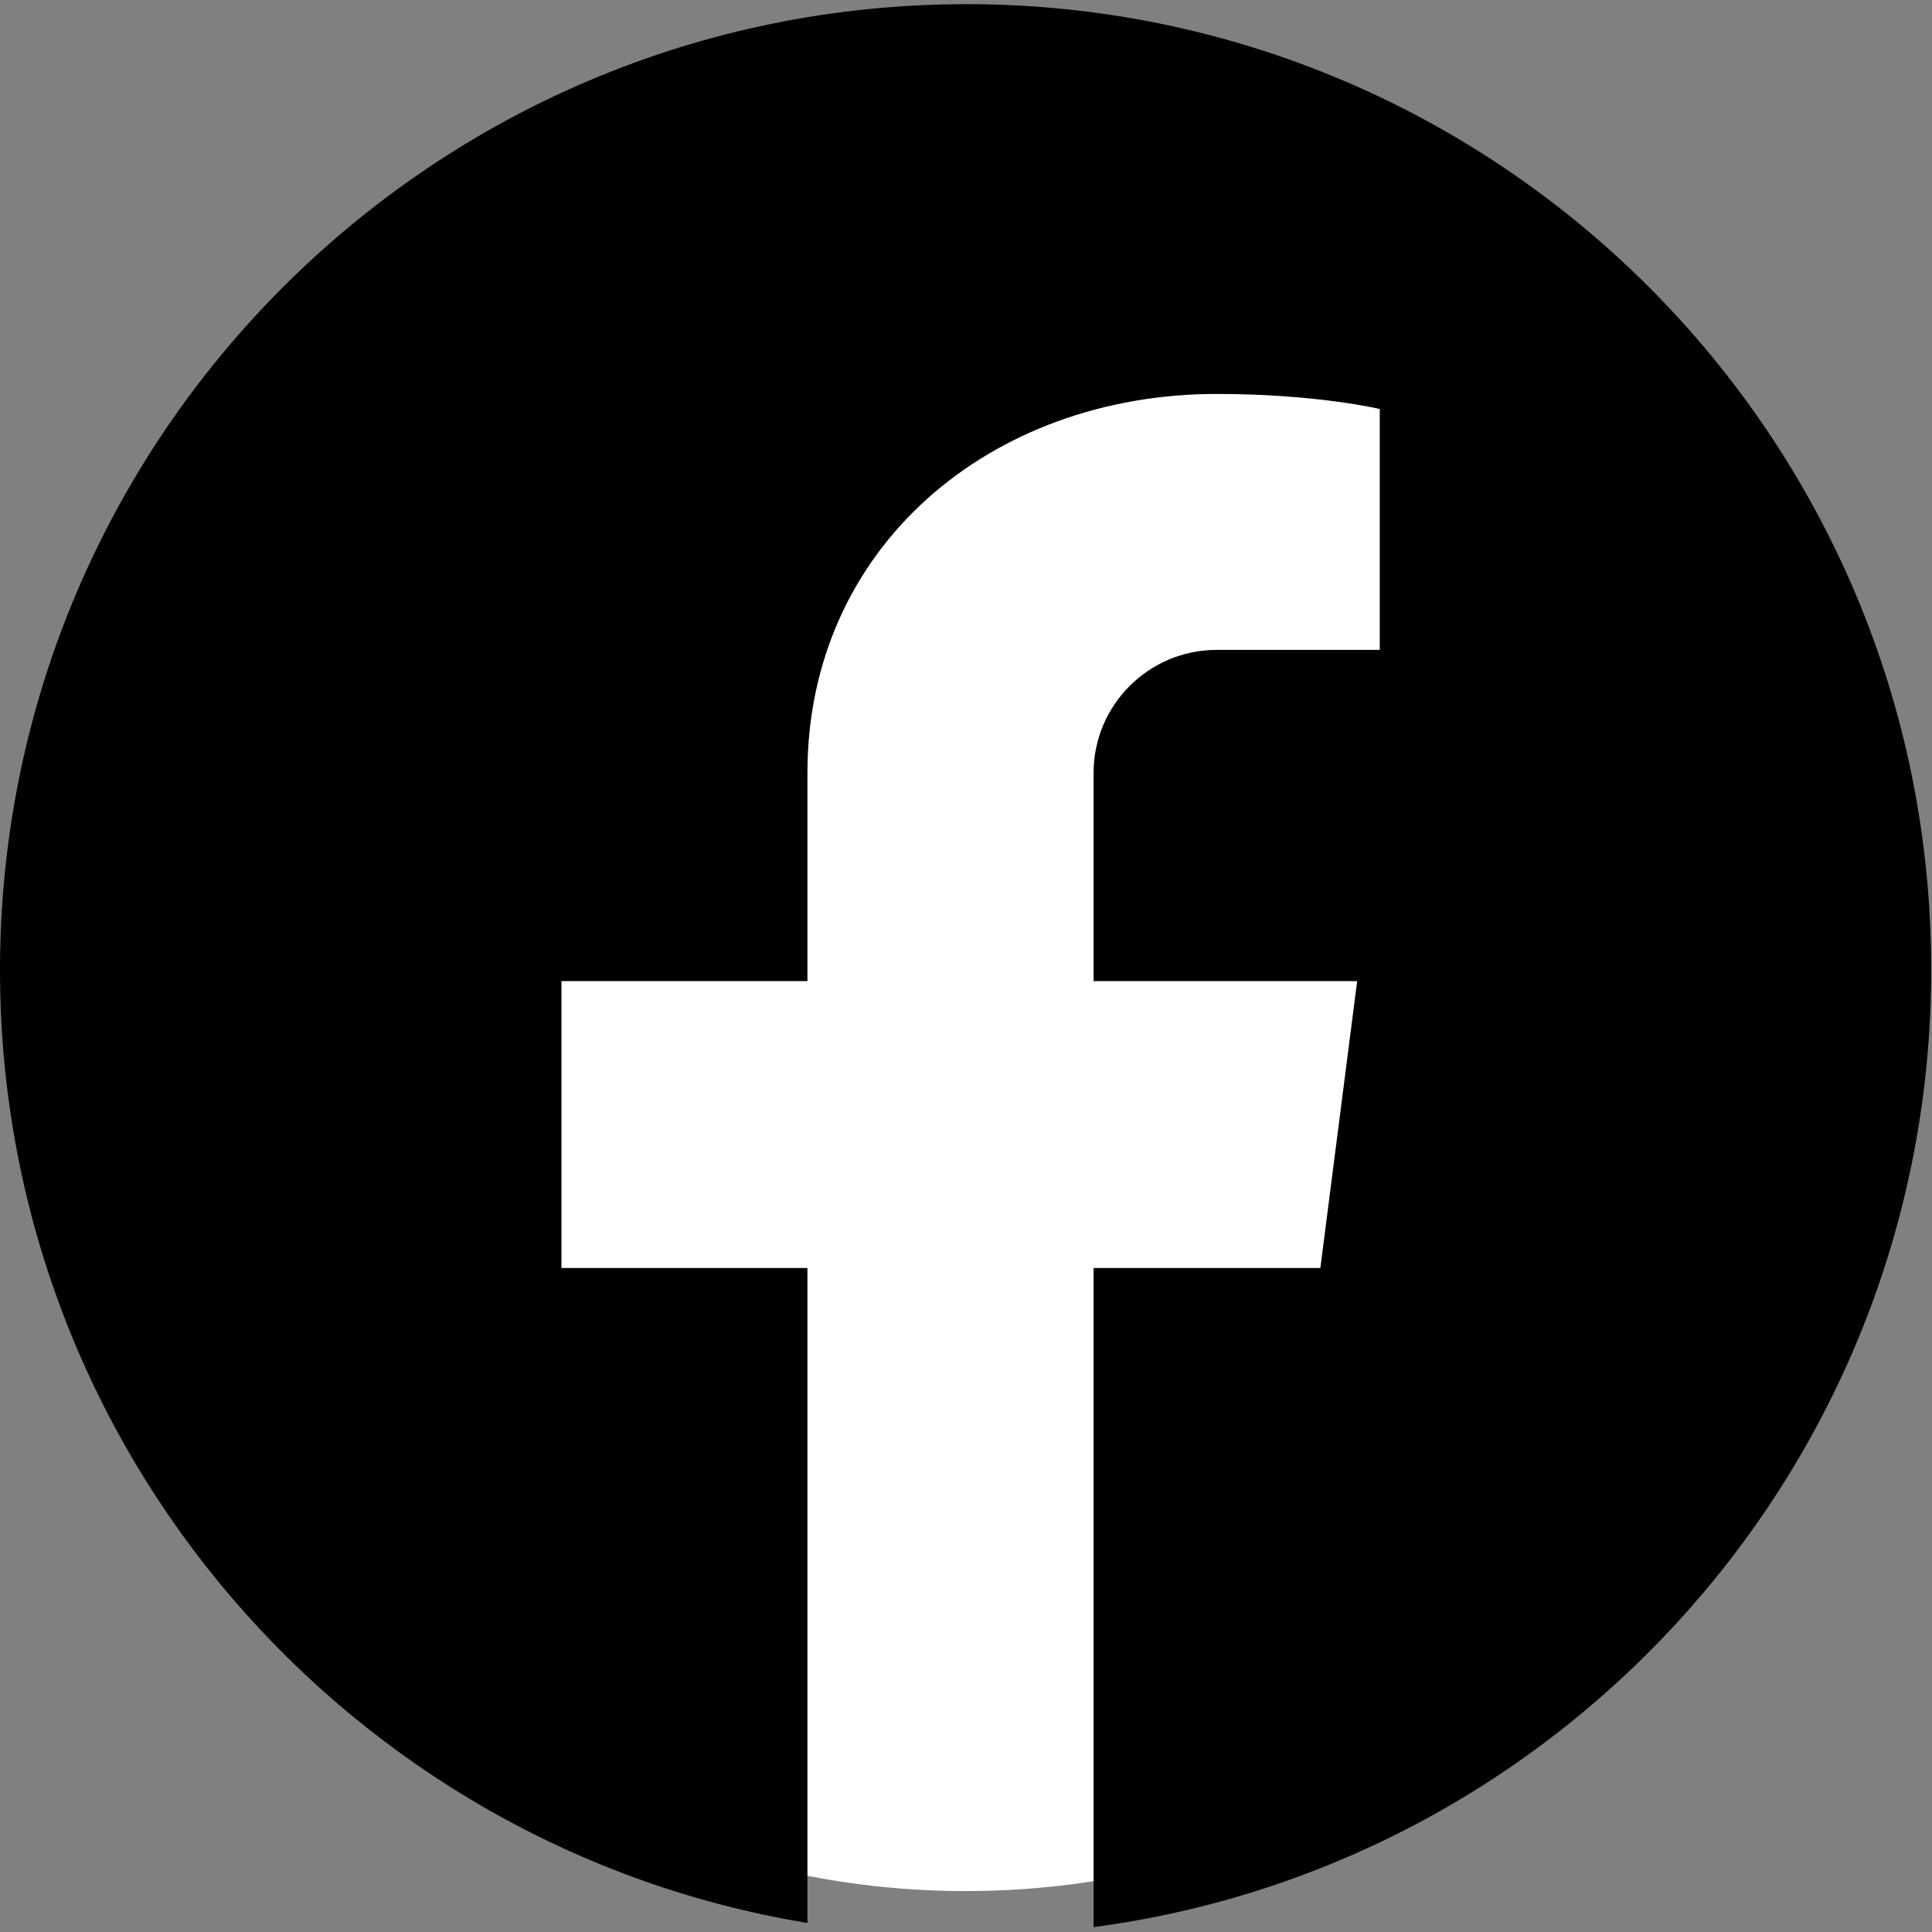 <svg xmlns="http://www.w3.org/2000/svg" width="500" height="500" preserveAspectRatio="xMidYMid meet" version="1.0" viewBox="0 0 375 375" zoomAndPan="magnify"><rect x="0" y="0" width="375" height="375" fill="#808080" stroke="none"/><defs><clipPath id="id1"><path d="M28.07 48.305h318.75v318.75H28.07Zm0 0" clip-rule="nonzero"/></clipPath><clipPath id="id2"><path d="M0 .684h375v373.5H0Zm0 0" clip-rule="nonzero"/></clipPath></defs><g clip-path="url(#id1)"><path fill="#fff" fill-opacity="1" fill-rule="nonzero" d="M187.445 48.305C99.422 48.305 28.07 119.66 28.07 207.68s71.352 159.375 159.375 159.375c88.02 0 159.375-71.356 159.375-159.375 0-88.02-71.355-159.375-159.375-159.375"/></g><g clip-path="url(#id2)"><path fill="#000" fill-opacity="1" fill-rule="nonzero" d="M187.582.809C83.965.809 0 84.746 0 188.324c0 93.028 67.887 170.309 156.723 184.918v-127.12h-47.746v-55.688h47.746v-40.426c0-43.832 35.57-73.543 79.418-73.543 19.488 0 31.672 2.922 31.672 2.922v46.758H236.14c-13.157 0-23.875 10.714-23.875 23.863v40.426h51.16l-7.145 55.687h-44.015v127.934c91.761-12.176 162.57-90.754 162.57-185.73C375 84.745 291.036.808 187.582.808Zm0 0"/></g></svg>